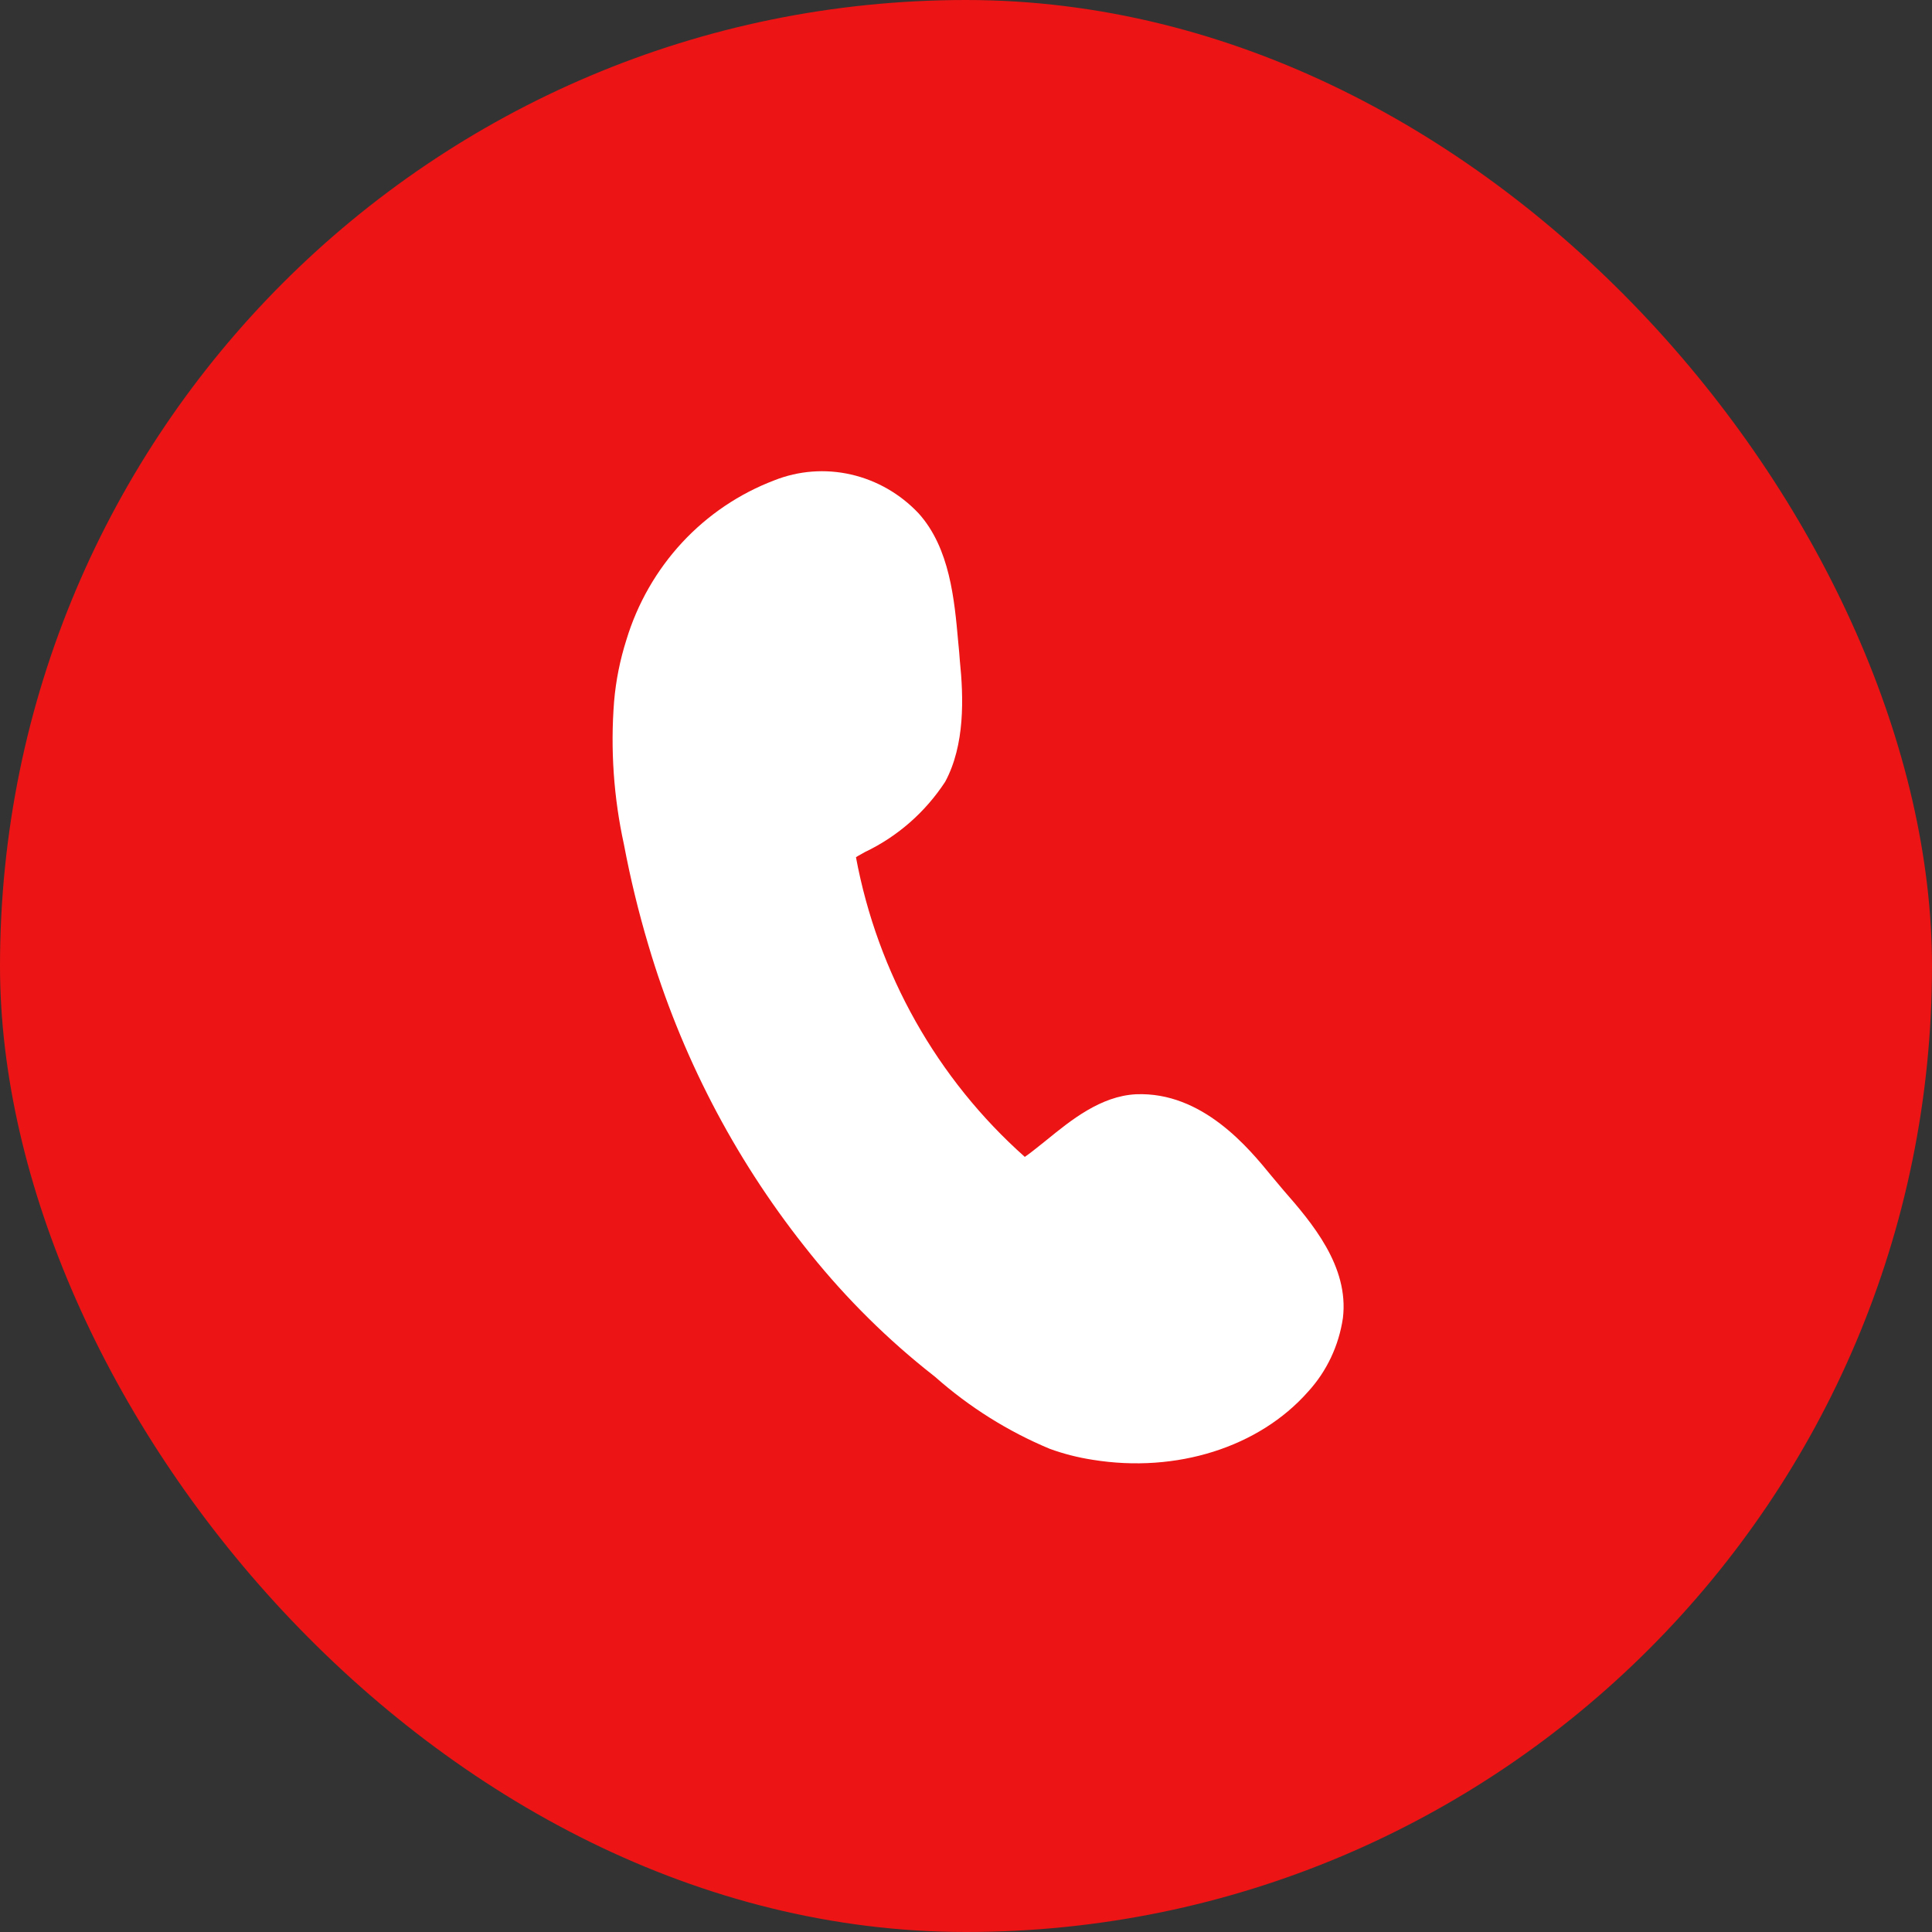 <svg width="41" height="41" viewBox="0 0 41 41" fill="none" xmlns="http://www.w3.org/2000/svg">
<rect x="0" y="0" width="41" height="41" fill="#333333" stroke="none"/>
<rect width="41" height="41" rx="20.5" fill="#EC1414"/>
<path d="M19.848 29.222C20.571 29.862 21.392 30.377 22.277 30.746C22.573 30.854 22.878 30.931 23.188 30.979C24.967 31.267 26.718 30.713 27.758 29.535C28.155 29.102 28.413 28.556 28.499 27.968C28.63 26.871 27.839 25.947 27.241 25.263L26.989 24.963L26.983 24.956C26.503 24.368 25.518 23.163 24.106 23.222C23.357 23.26 22.725 23.774 22.209 24.194L22.189 24.21C22.157 24.235 22.126 24.261 22.095 24.285C21.971 24.384 21.857 24.476 21.748 24.551C19.887 22.897 18.624 20.655 18.165 18.192L18.207 18.165L18.357 18.081C19.047 17.752 19.635 17.237 20.058 16.591C20.48 15.807 20.45 14.803 20.369 14.017C20.362 13.905 20.351 13.791 20.339 13.668C20.337 13.65 20.336 13.633 20.334 13.615C20.255 12.728 20.157 11.63 19.495 10.895C19.106 10.482 18.607 10.195 18.061 10.07C17.516 9.945 16.948 9.988 16.43 10.194C15.687 10.477 15.019 10.928 14.475 11.514C13.932 12.101 13.527 12.806 13.293 13.579C13.158 14.003 13.07 14.441 13.032 14.886C12.952 15.901 13.023 16.924 13.241 17.921C13.377 18.641 13.55 19.353 13.759 20.055C14.445 22.377 15.567 24.546 17.063 26.439C17.817 27.402 18.675 28.276 19.622 29.042L19.848 29.222Z" fill="white"/>
</svg>
